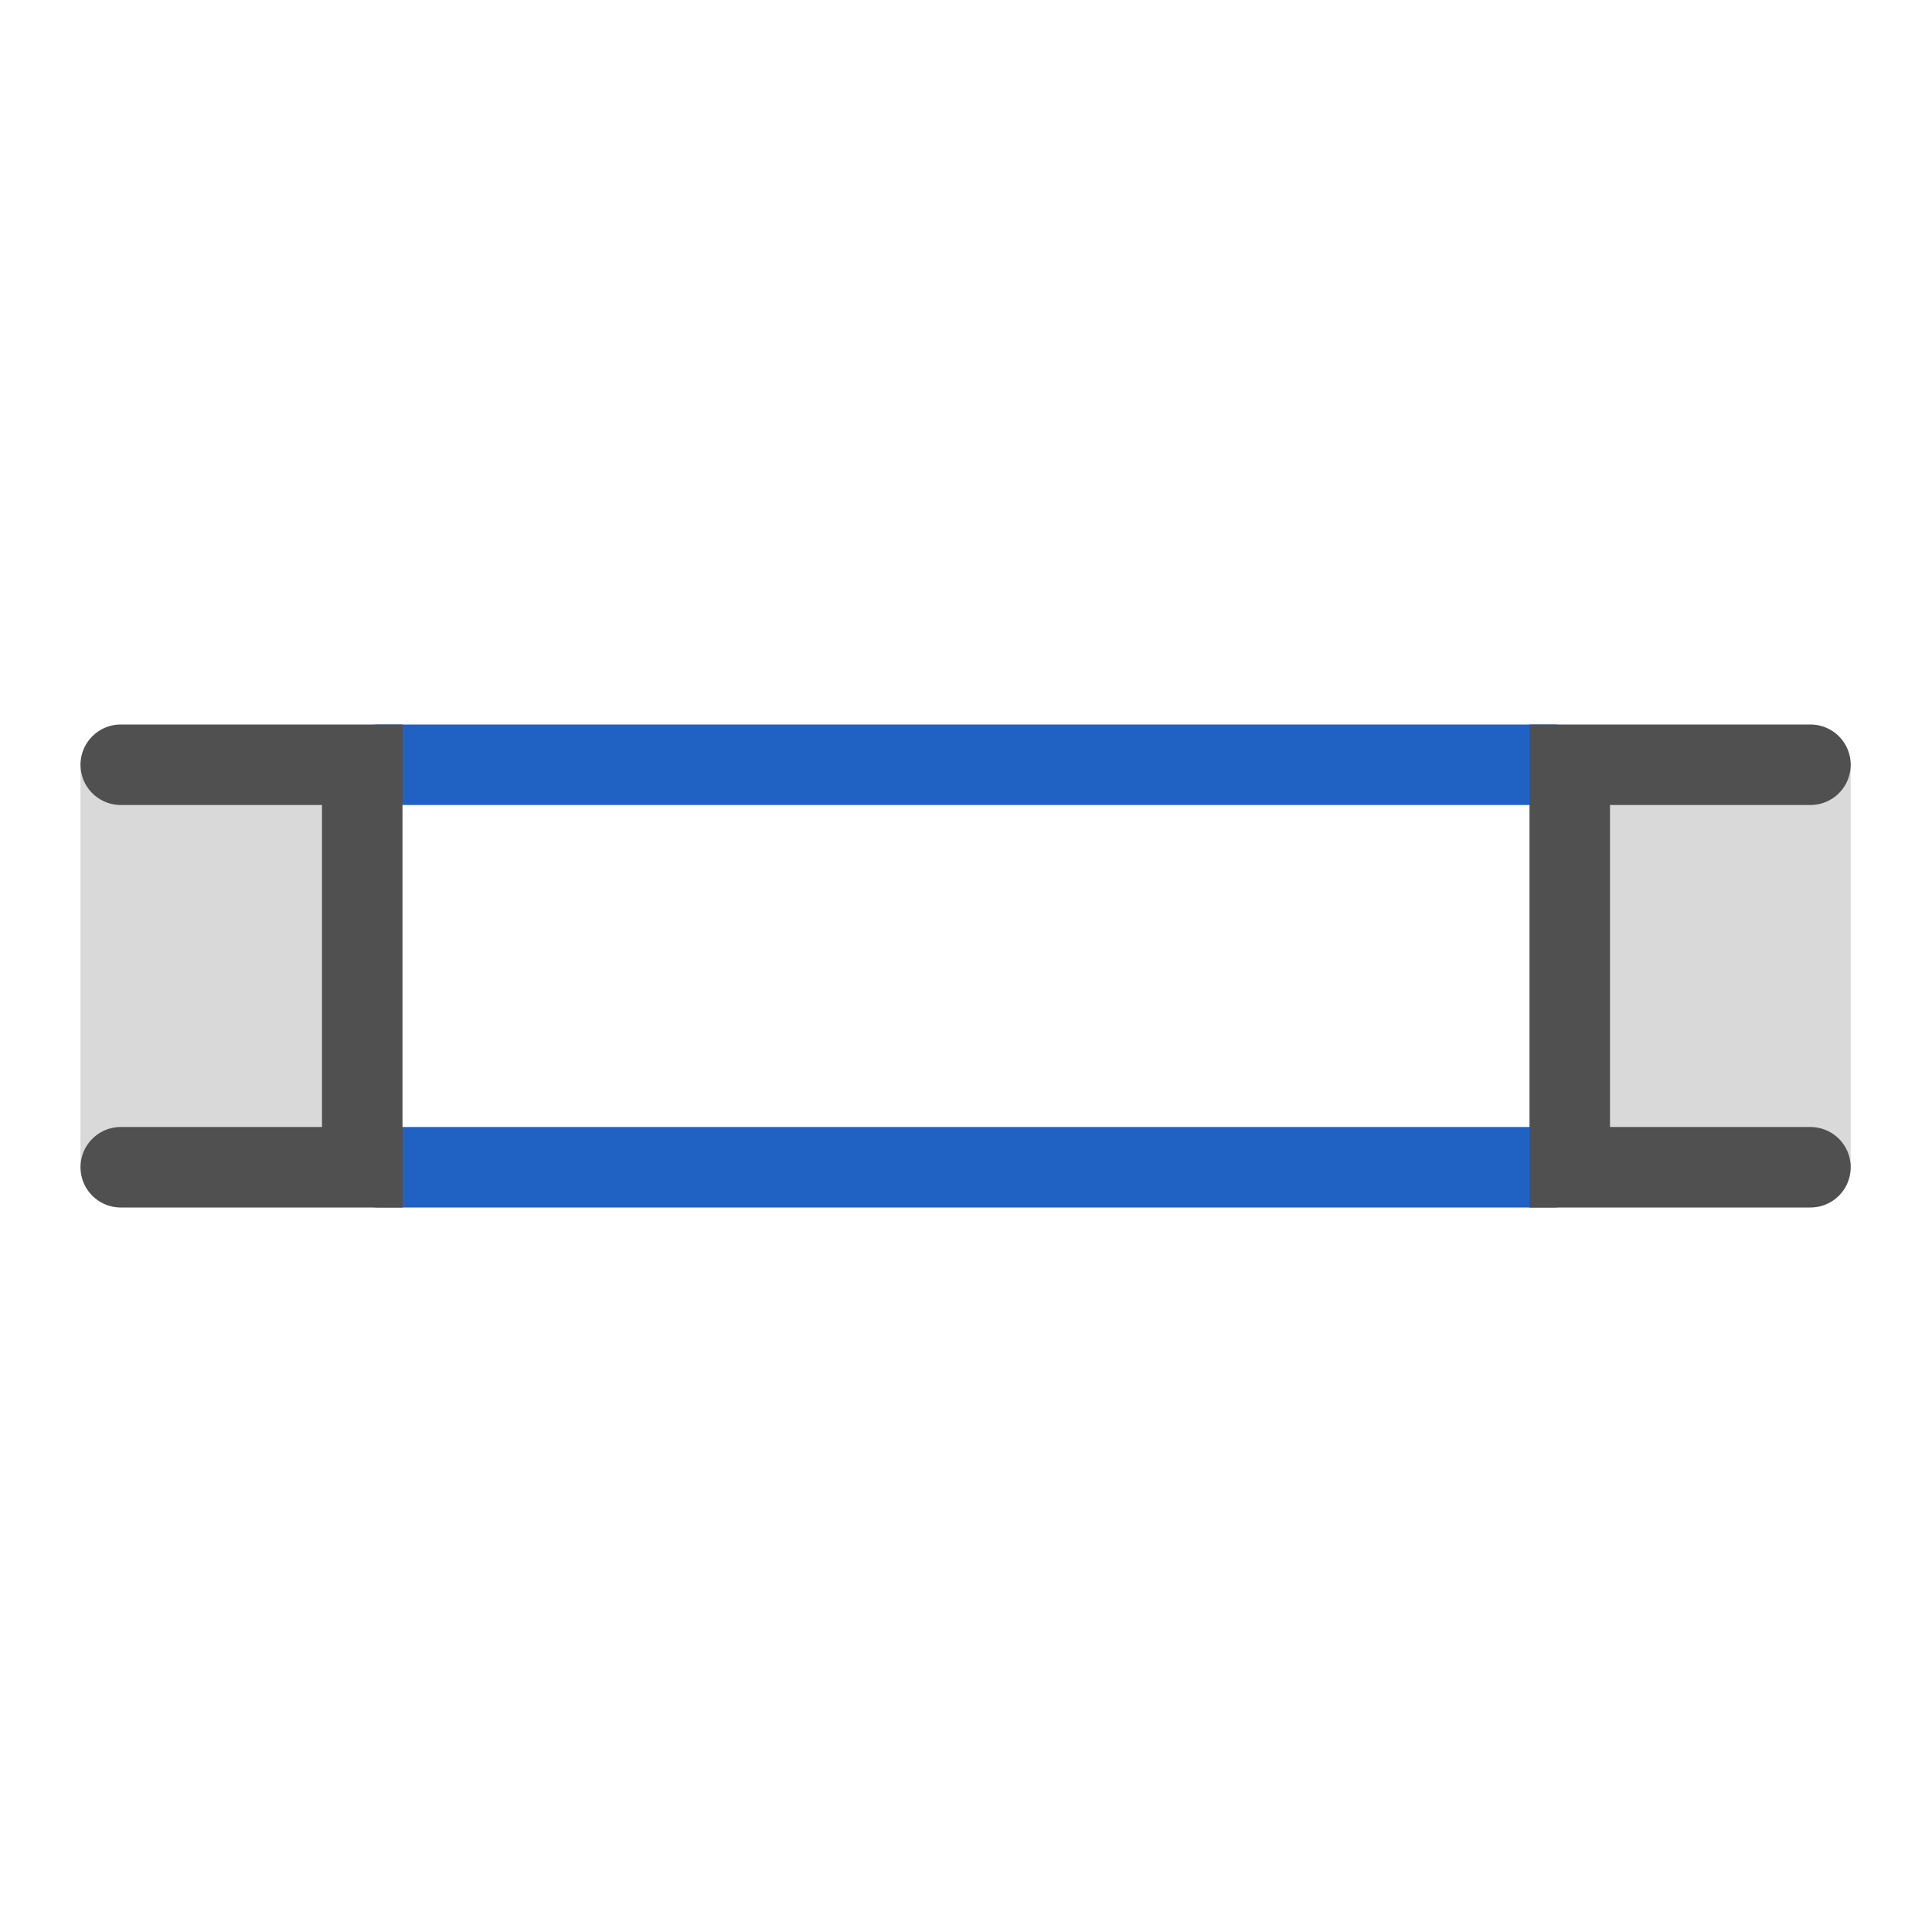 <svg id="icon" xmlns="http://www.w3.org/2000/svg" viewBox="0 0 24 24"><defs><style>.cls-1,.cls-3{fill:none;stroke-linecap:round;stroke-miterlimit:10;}.cls-1{stroke:#2062c4;}.cls-2{fill:#d9d9d9;}.cls-3{stroke:#505050;}</style></defs><line class="cls-1" x1="4.7" y1="9.5" x2="19.3" y2="9.5"/><line class="cls-1" x1="4.7" y1="14.5" x2="19.3" y2="14.5"/><rect class="cls-2" x="1" y="9.46" width="3.49" height="5.06"/><polyline class="cls-3" points="1.5 14.5 4.5 14.5 4.5 9.5 1.5 9.5"/><rect class="cls-2" x="19.5" y="9.46" width="3.49" height="5.06" transform="translate(42.49 23.98) rotate(-180)"/><polyline class="cls-3" points="22.49 14.5 19.5 14.5 19.5 9.5 22.49 9.5"/></svg>